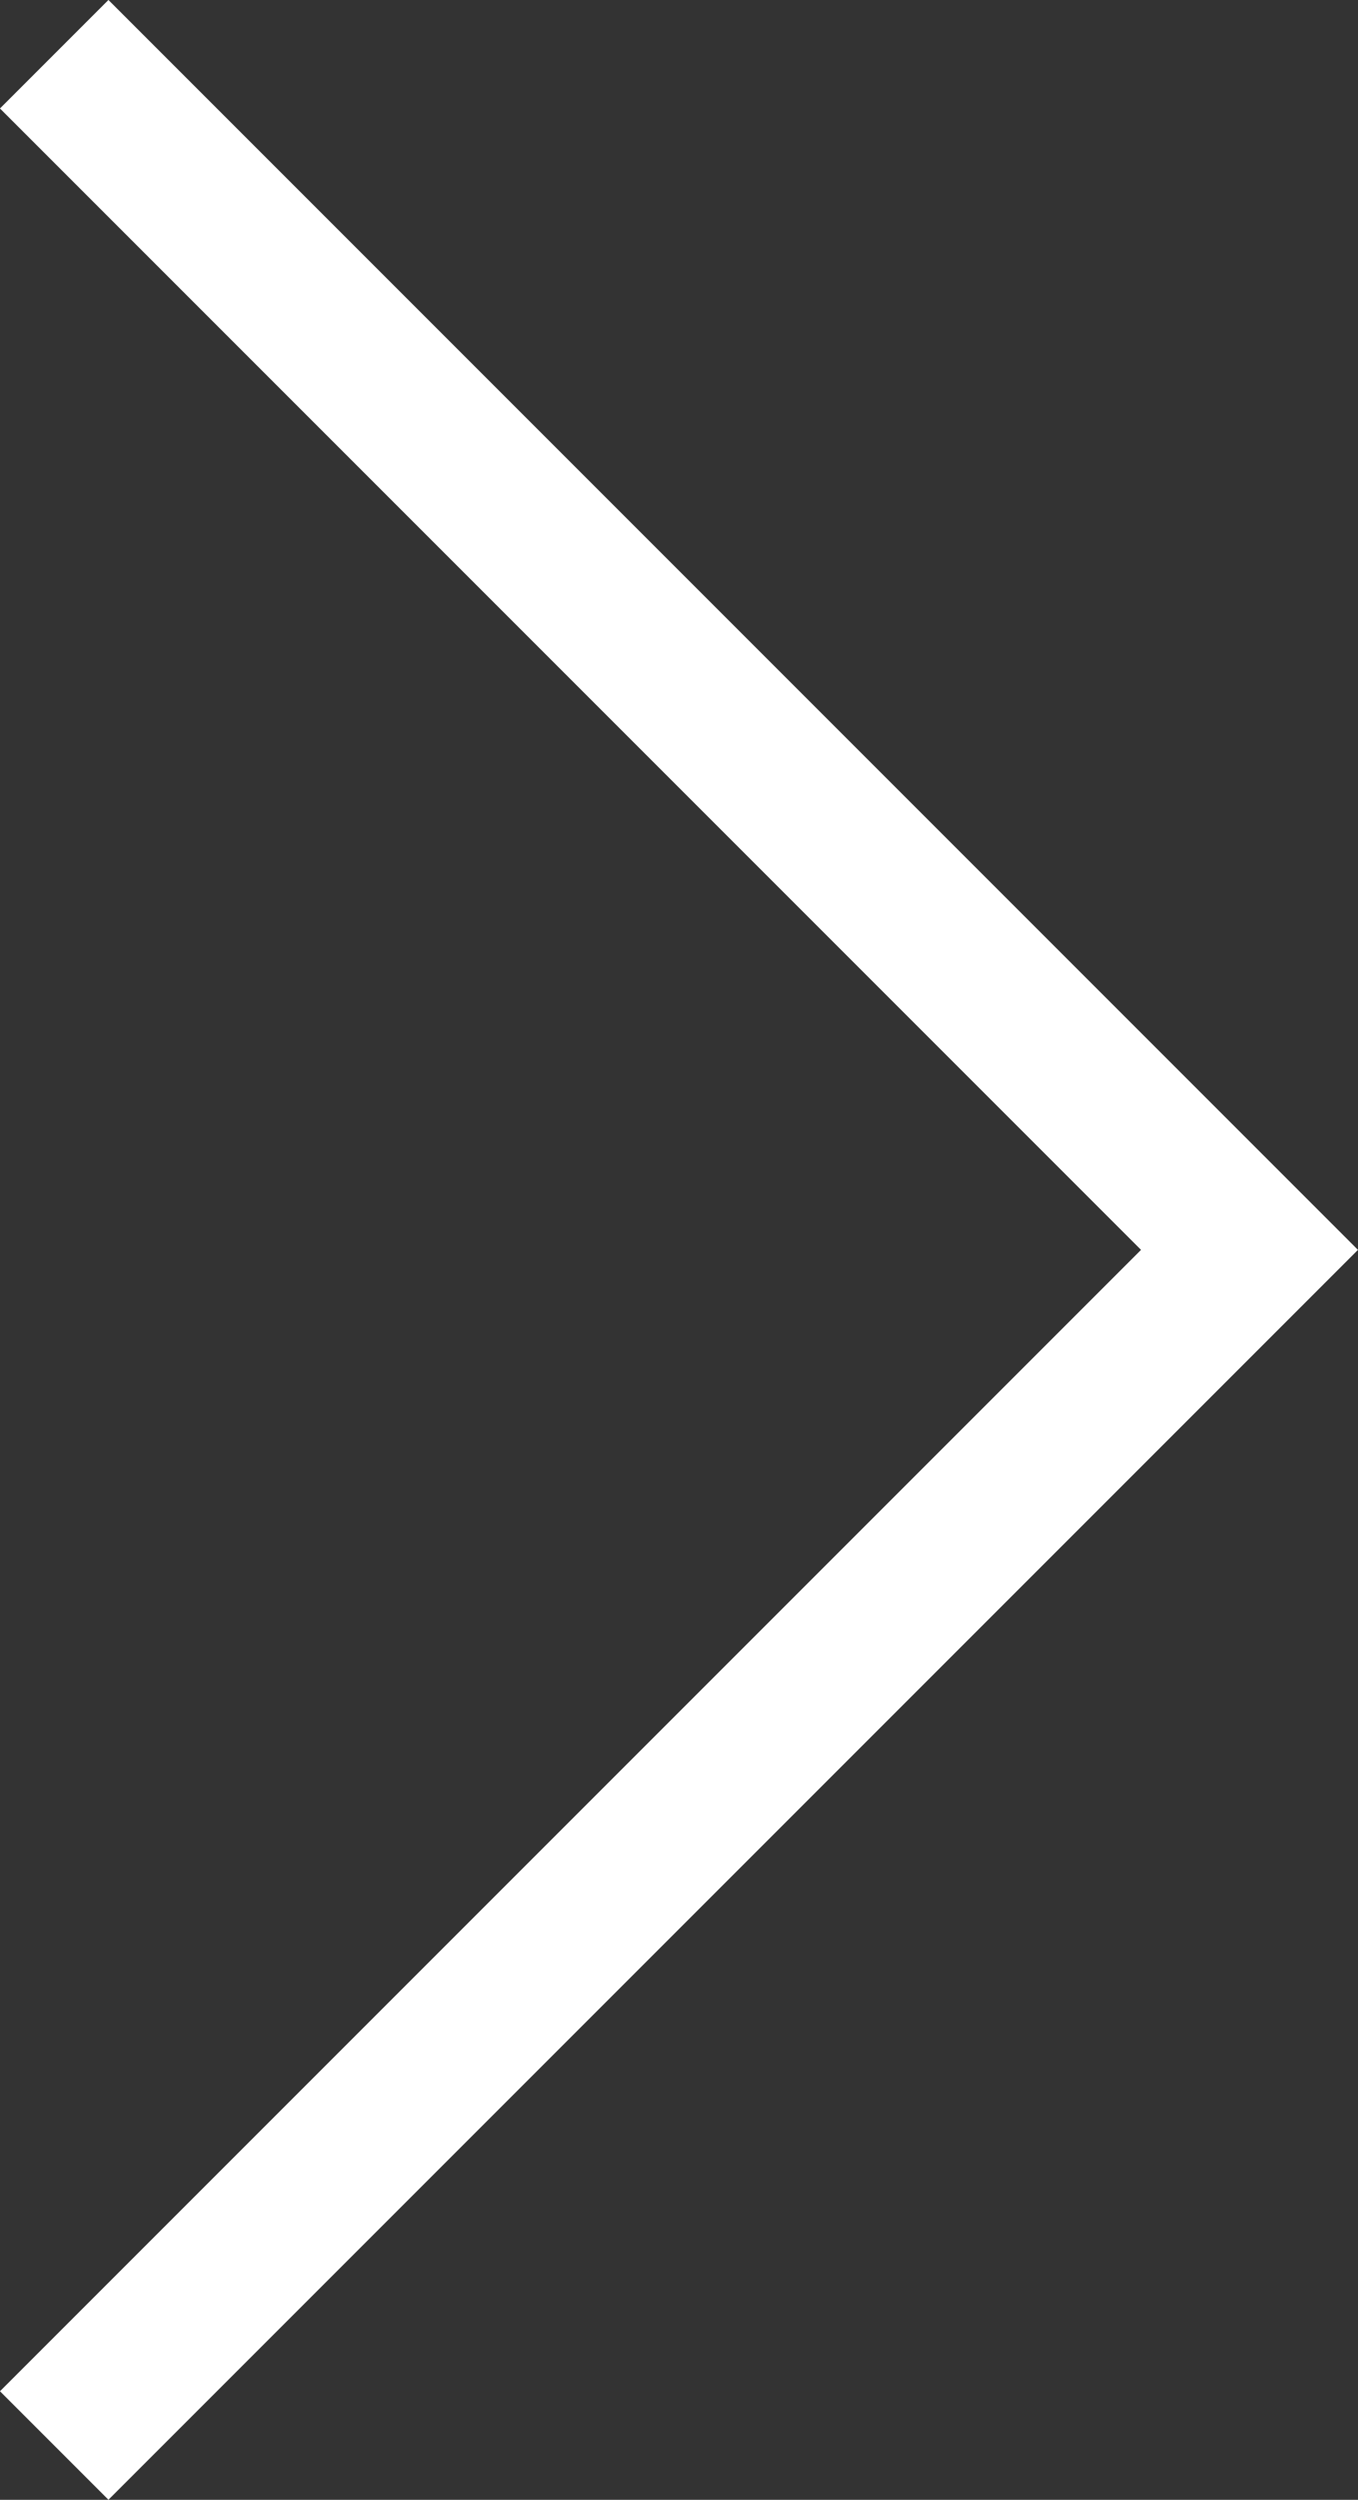<svg xmlns="http://www.w3.org/2000/svg" width="13.279" height="24.437" viewBox="0 0 13.279 24.437">
  <rect x="0" y="0" width="13.279" height="24.437" fill="#333333" stroke="none"/>
  <g id="Icon_feather-arrow-right" data-name="Icon feather-arrow-right" transform="translate(0.53 0.53)">
    <path id="Path_18" data-name="Path 18" d="M18,7.5,29.688,19.188,18,30.876" transform="translate(-18 -7.5)" fill="none" stroke="#fff" stroke-width="1.5"/>
  </g>
</svg>
